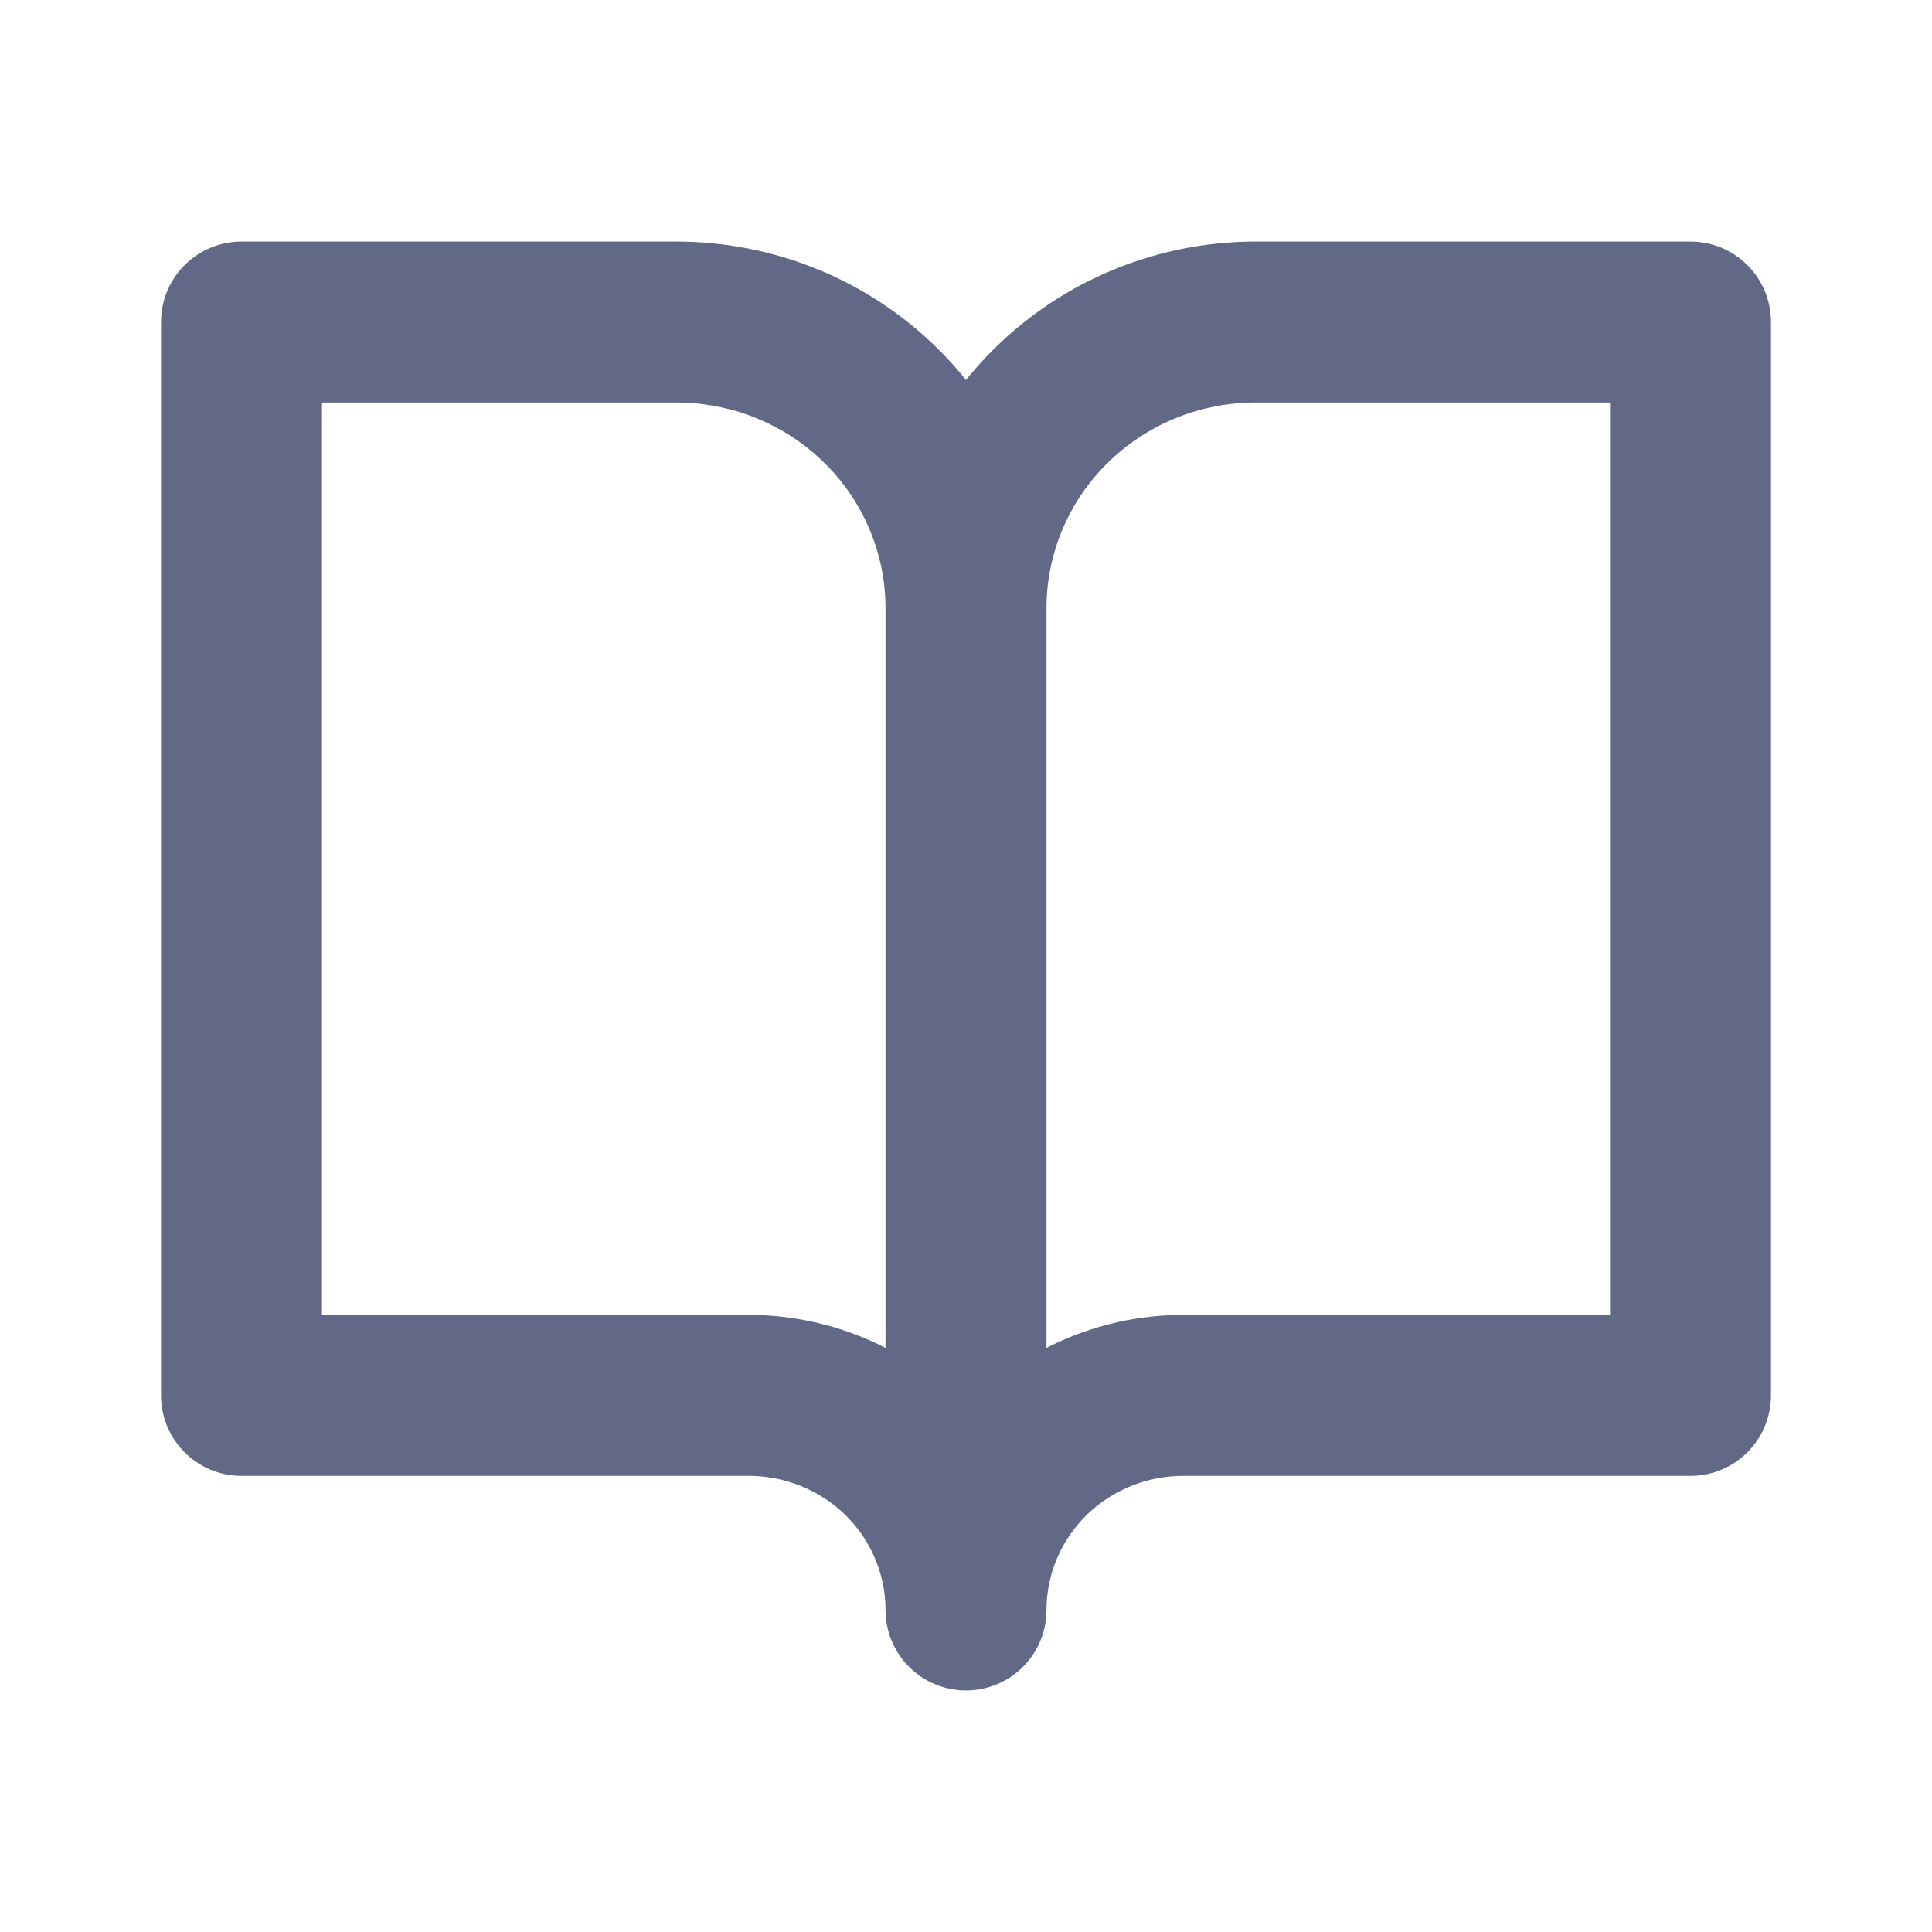 <?xml version="1.0" encoding="UTF-8"?>
<svg xmlns="http://www.w3.org/2000/svg" width="16" height="16" viewBox="0 0 16 16" fill="none">
  <g clip-path="url(#clip0_10892_4643)">
    <path d="M8 5.037C8 4.408 7.747 3.805 7.297 3.361C6.847 2.916 6.237 2.667 5.6 2.667H2V11.556H6.2C6.677 11.556 7.135 11.743 7.473 12.076C7.81 12.41 8 12.862 8 13.333M8 5.037V13.333M8 5.037C8 4.408 8.253 3.805 8.703 3.361C9.153 2.916 9.763 2.667 10.4 2.667H14V11.556H9.8C9.323 11.556 8.865 11.743 8.527 12.076C8.19 12.41 8 12.862 8 13.333" stroke="#616986" stroke-width="1.333" stroke-linecap="round" stroke-linejoin="round"></path>
  </g>
  <defs>
    <clipPath id="clip0_10892_4643">
      <rect width="16" height="16" fill="white"></rect>
    </clipPath>
  </defs>
</svg>
